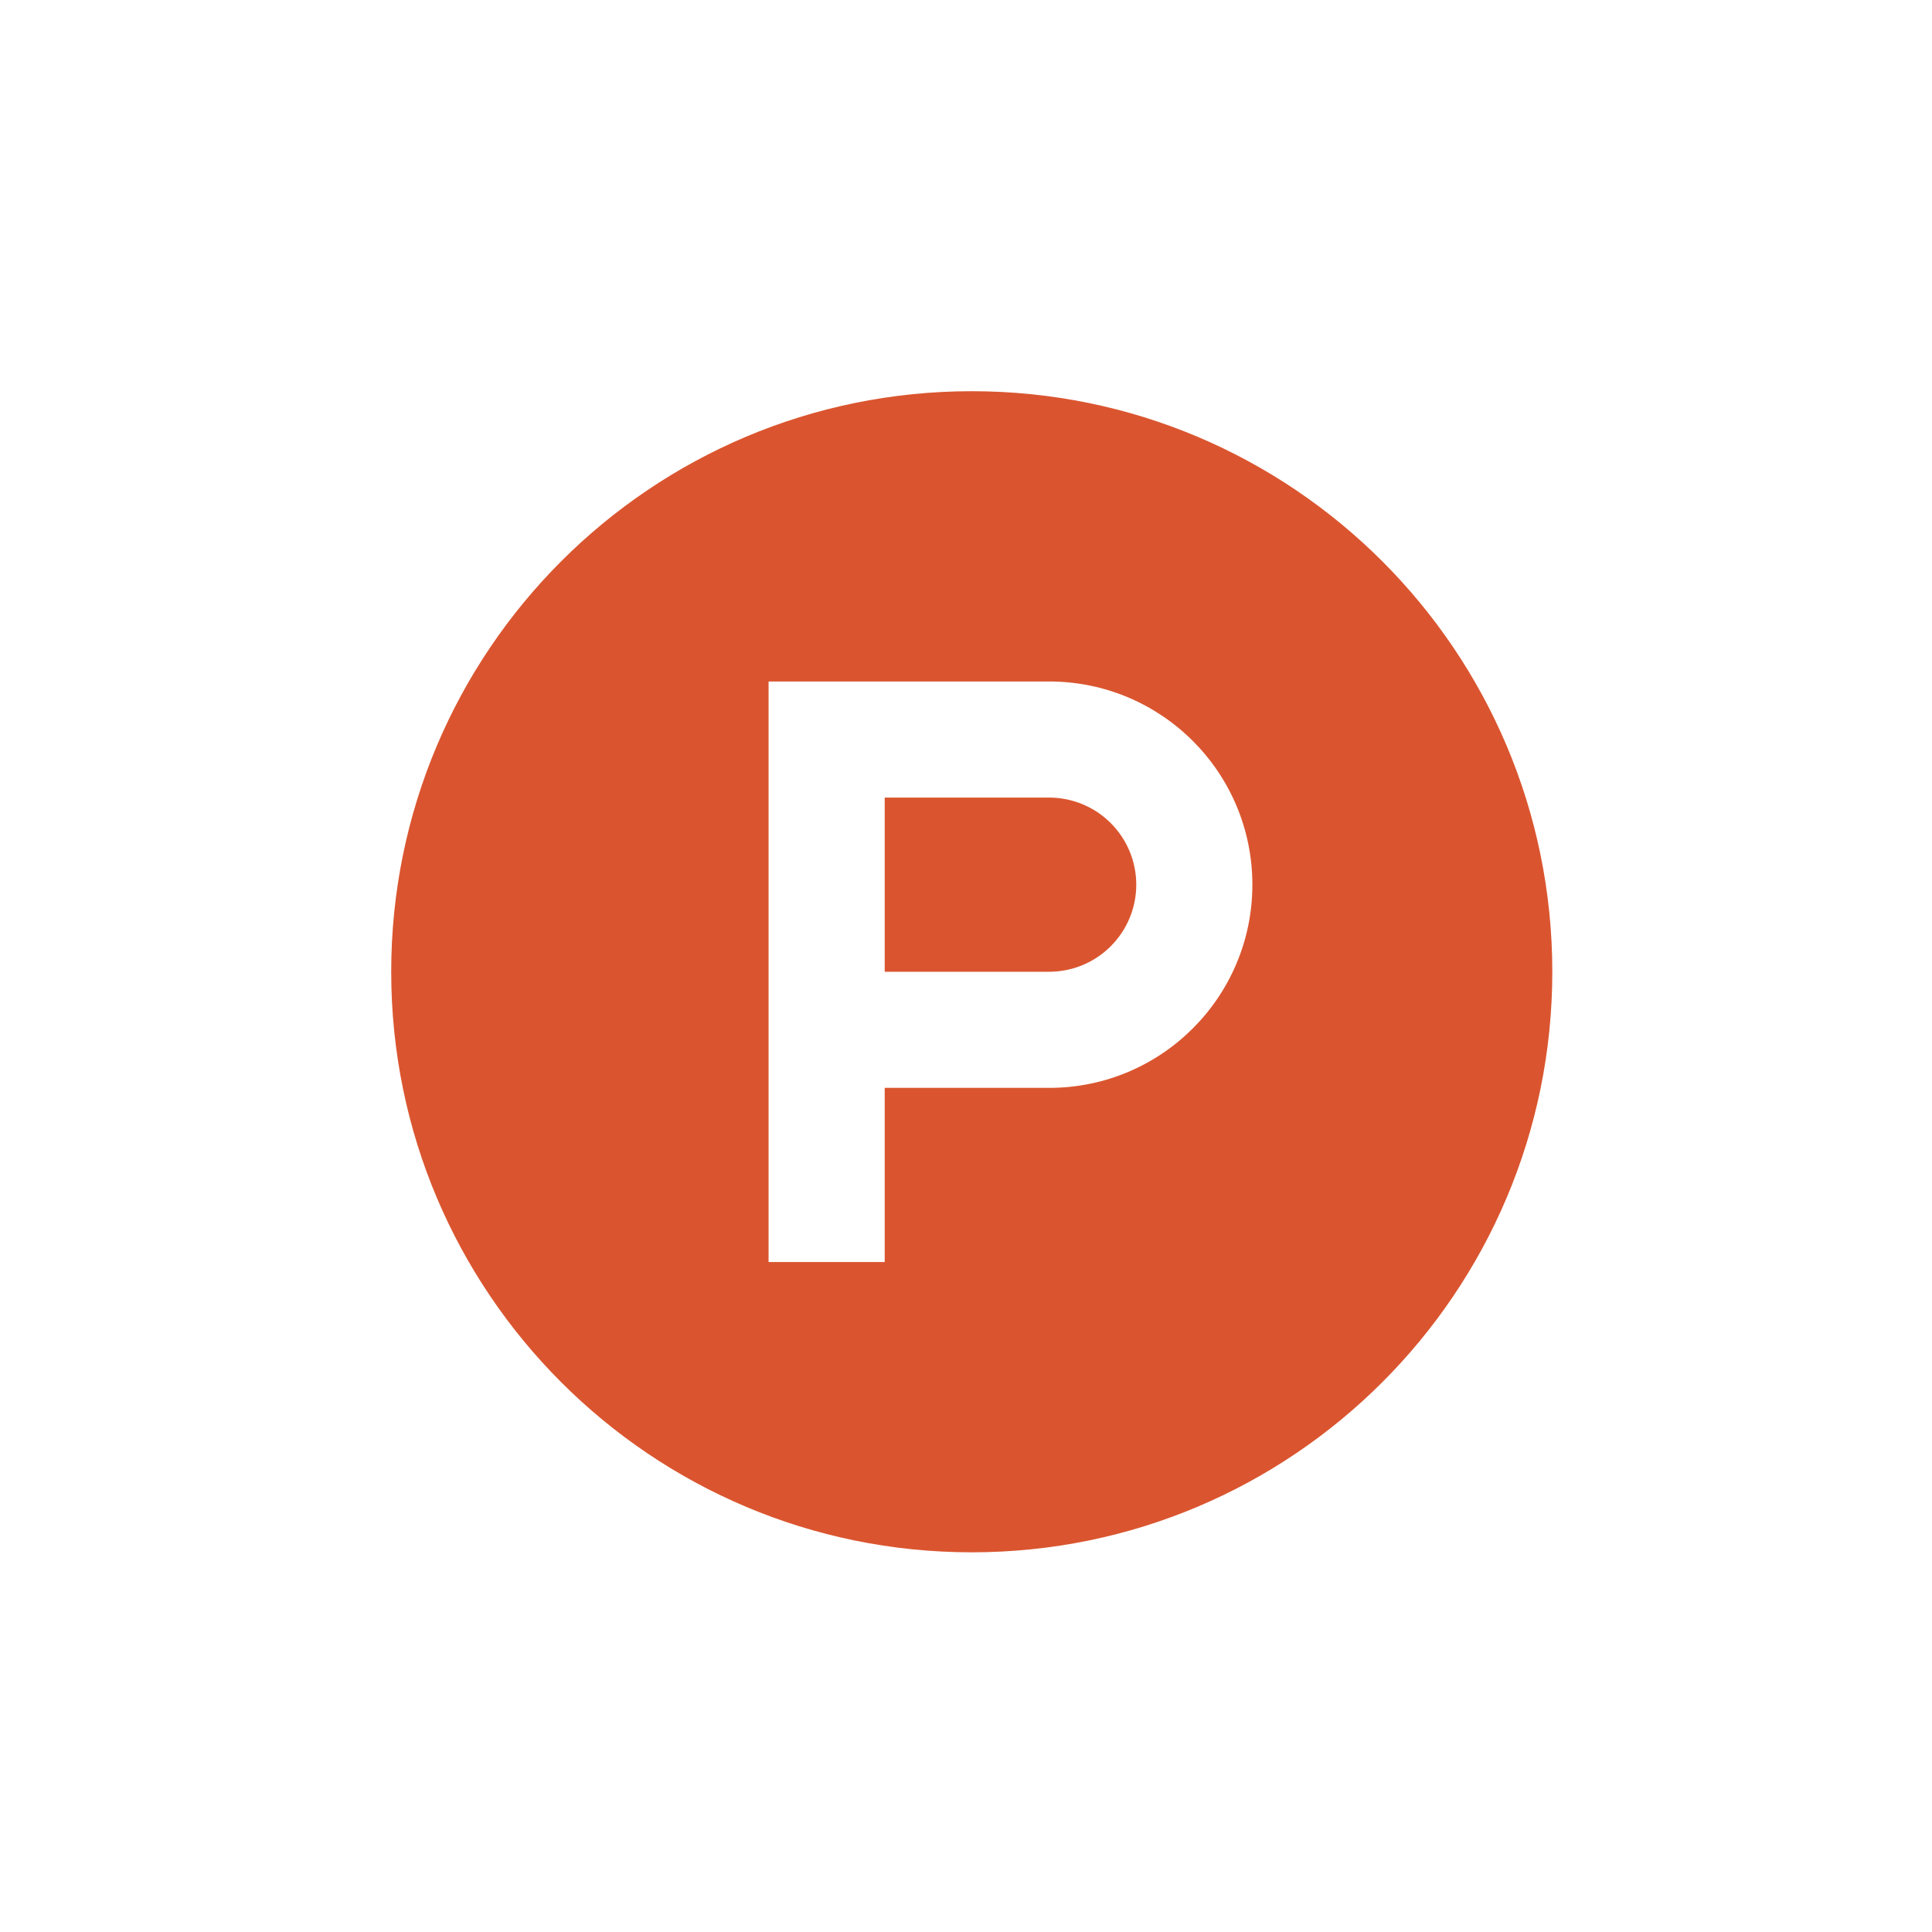 <svg width="76" height="76" viewBox="0 0 76 76" fill="none" xmlns="http://www.w3.org/2000/svg">
<rect width="76" height="76" fill="white"/>
<path d="M61.064 38.227C61.064 50.839 50.838 61.064 38.226 61.064C25.612 61.064 15.389 50.839 15.389 38.227C15.389 25.613 25.613 15.389 38.226 15.389C50.838 15.389 61.064 25.614 61.064 38.227Z" fill="#DA552F"/>
<path d="M41.272 38.226H34.802V31.375H41.272C41.722 31.375 42.167 31.464 42.583 31.636C42.998 31.808 43.376 32.06 43.694 32.379C44.012 32.697 44.265 33.074 44.437 33.49C44.609 33.905 44.698 34.351 44.698 34.801C44.698 35.251 44.609 35.696 44.437 36.112C44.265 36.527 44.012 36.905 43.694 37.223C43.376 37.541 42.998 37.794 42.583 37.966C42.167 38.138 41.722 38.226 41.272 38.226V38.226ZM41.272 26.808H30.234V49.645H34.802V42.794H41.272C45.686 42.794 49.265 39.215 49.265 34.801C49.265 30.386 45.686 26.808 41.272 26.808" fill="white"/>
</svg>
